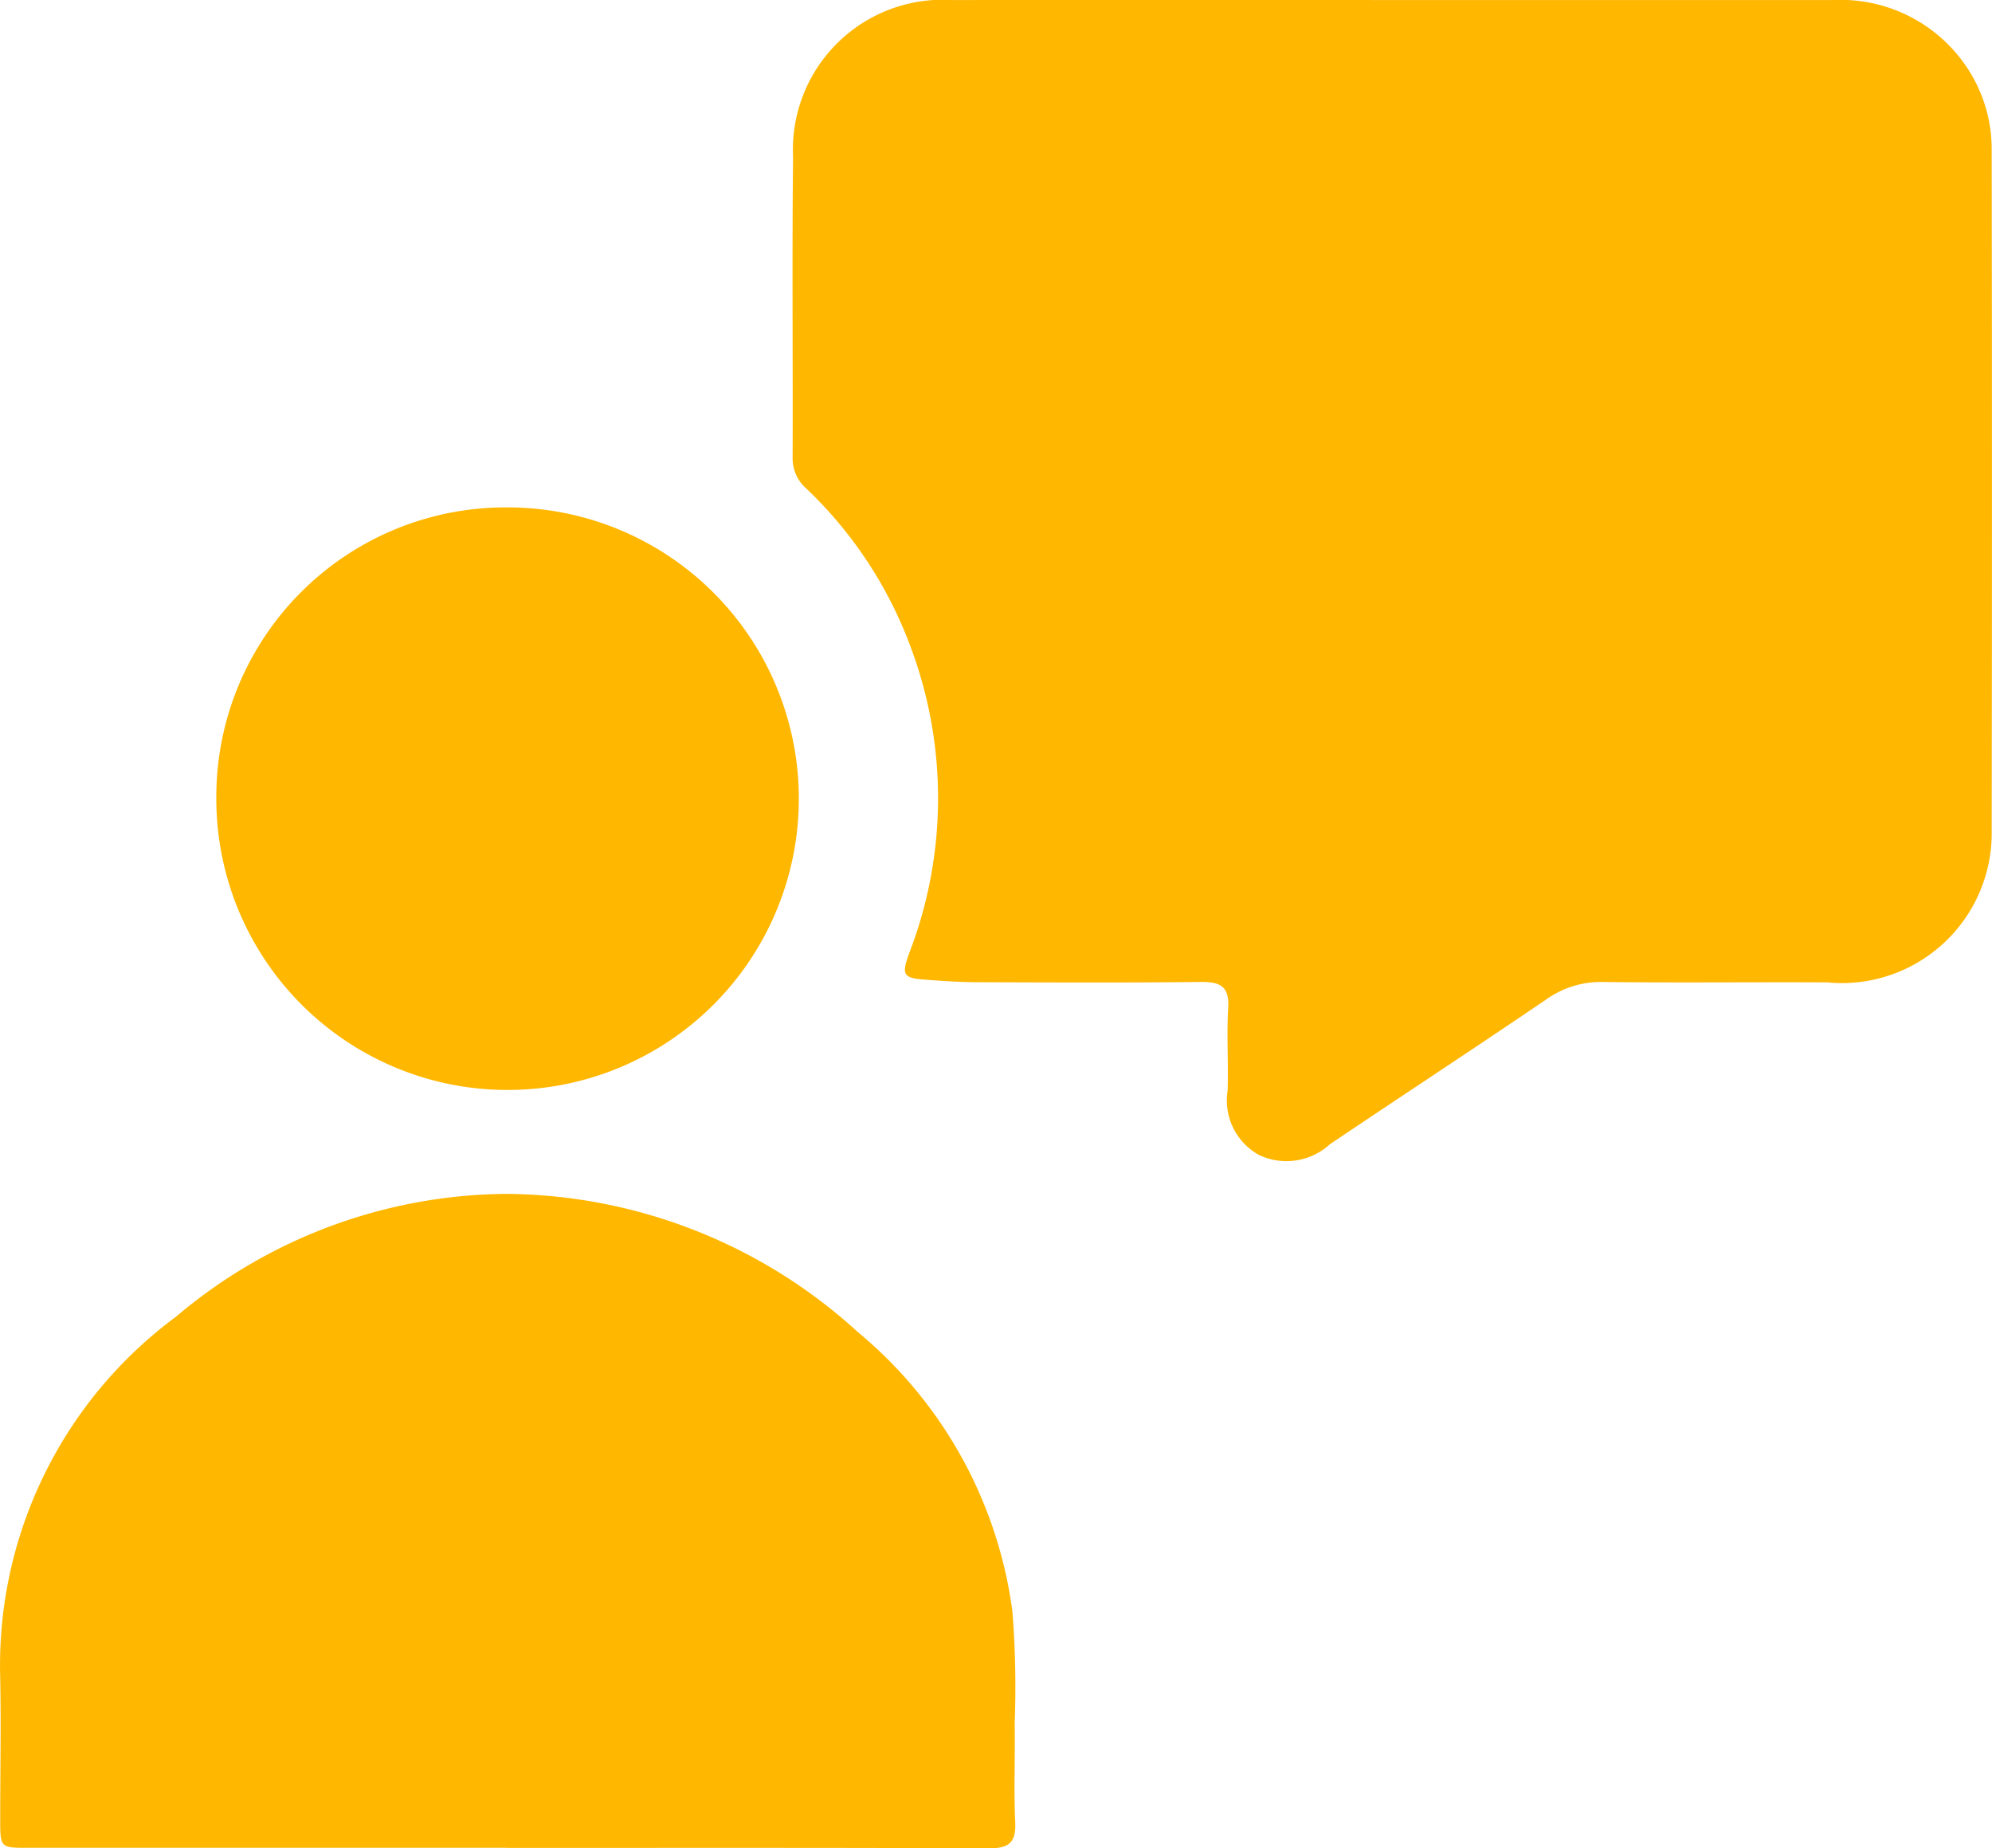 <svg id="Group_2" data-name="Group 2" xmlns="http://www.w3.org/2000/svg" width="57.232" height="53.096" viewBox="0 0 57.232 53.096">
  <path id="Path_5" data-name="Path 5" d="M713.027,439.647q6.321,0,12.642,0a4.358,4.358,0,0,1,3.779,1.828,4.239,4.239,0,0,1,.785,2.512q.015,9.755,0,19.511a4.306,4.306,0,0,1-4.724,4.368c-2.148-.011-4.3.015-6.443-.011a2.7,2.7,0,0,0-1.636.505c-2.06,1.4-4.146,2.767-6.212,4.157a1.847,1.847,0,0,1-2.037.307,1.792,1.792,0,0,1-.9-1.849c.024-.789-.029-1.582.016-2.37.036-.606-.208-.757-.775-.751-2.148.024-4.3.015-6.443.007-.486,0-.971-.036-1.456-.07-.676-.047-.721-.133-.482-.786a12.368,12.368,0,0,0,.047-8.735,12.048,12.048,0,0,0-3.005-4.584,1.151,1.151,0,0,1-.4-.9c.01-2.877-.019-5.754.013-8.631a4.305,4.305,0,0,1,4.584-4.508q6.321-.012,12.642,0Z" transform="translate(-673.01 -439.645)" fill="#ffb700"/>
  <path id="Path_6" data-name="Path 6" d="M570.148,669.546H556.412c-.794,0-.8,0-.8-.816,0-1.357.026-2.715,0-4.071a12.447,12.447,0,0,1,5.039-10.361,14.851,14.851,0,0,1,9.491-3.538,15.123,15.123,0,0,1,10.119,3.978,12.55,12.55,0,0,1,4.43,8,27.246,27.246,0,0,1,.068,3.217c.016.952-.029,1.906.015,2.856.028.6-.193.752-.767.749-4.619-.019-9.237-.011-13.857-.011Z" transform="translate(-555.606 -616.463)" fill="#ffb700"/>
  <path id="Path_7" data-name="Path 7" d="M602.236,529.37a8.368,8.368,0,1,1-8.376,8.308,8.313,8.313,0,0,1,8.376-8.308Z" transform="translate(-587.645 -514.794)" fill="#ffb700"/>
</svg>
